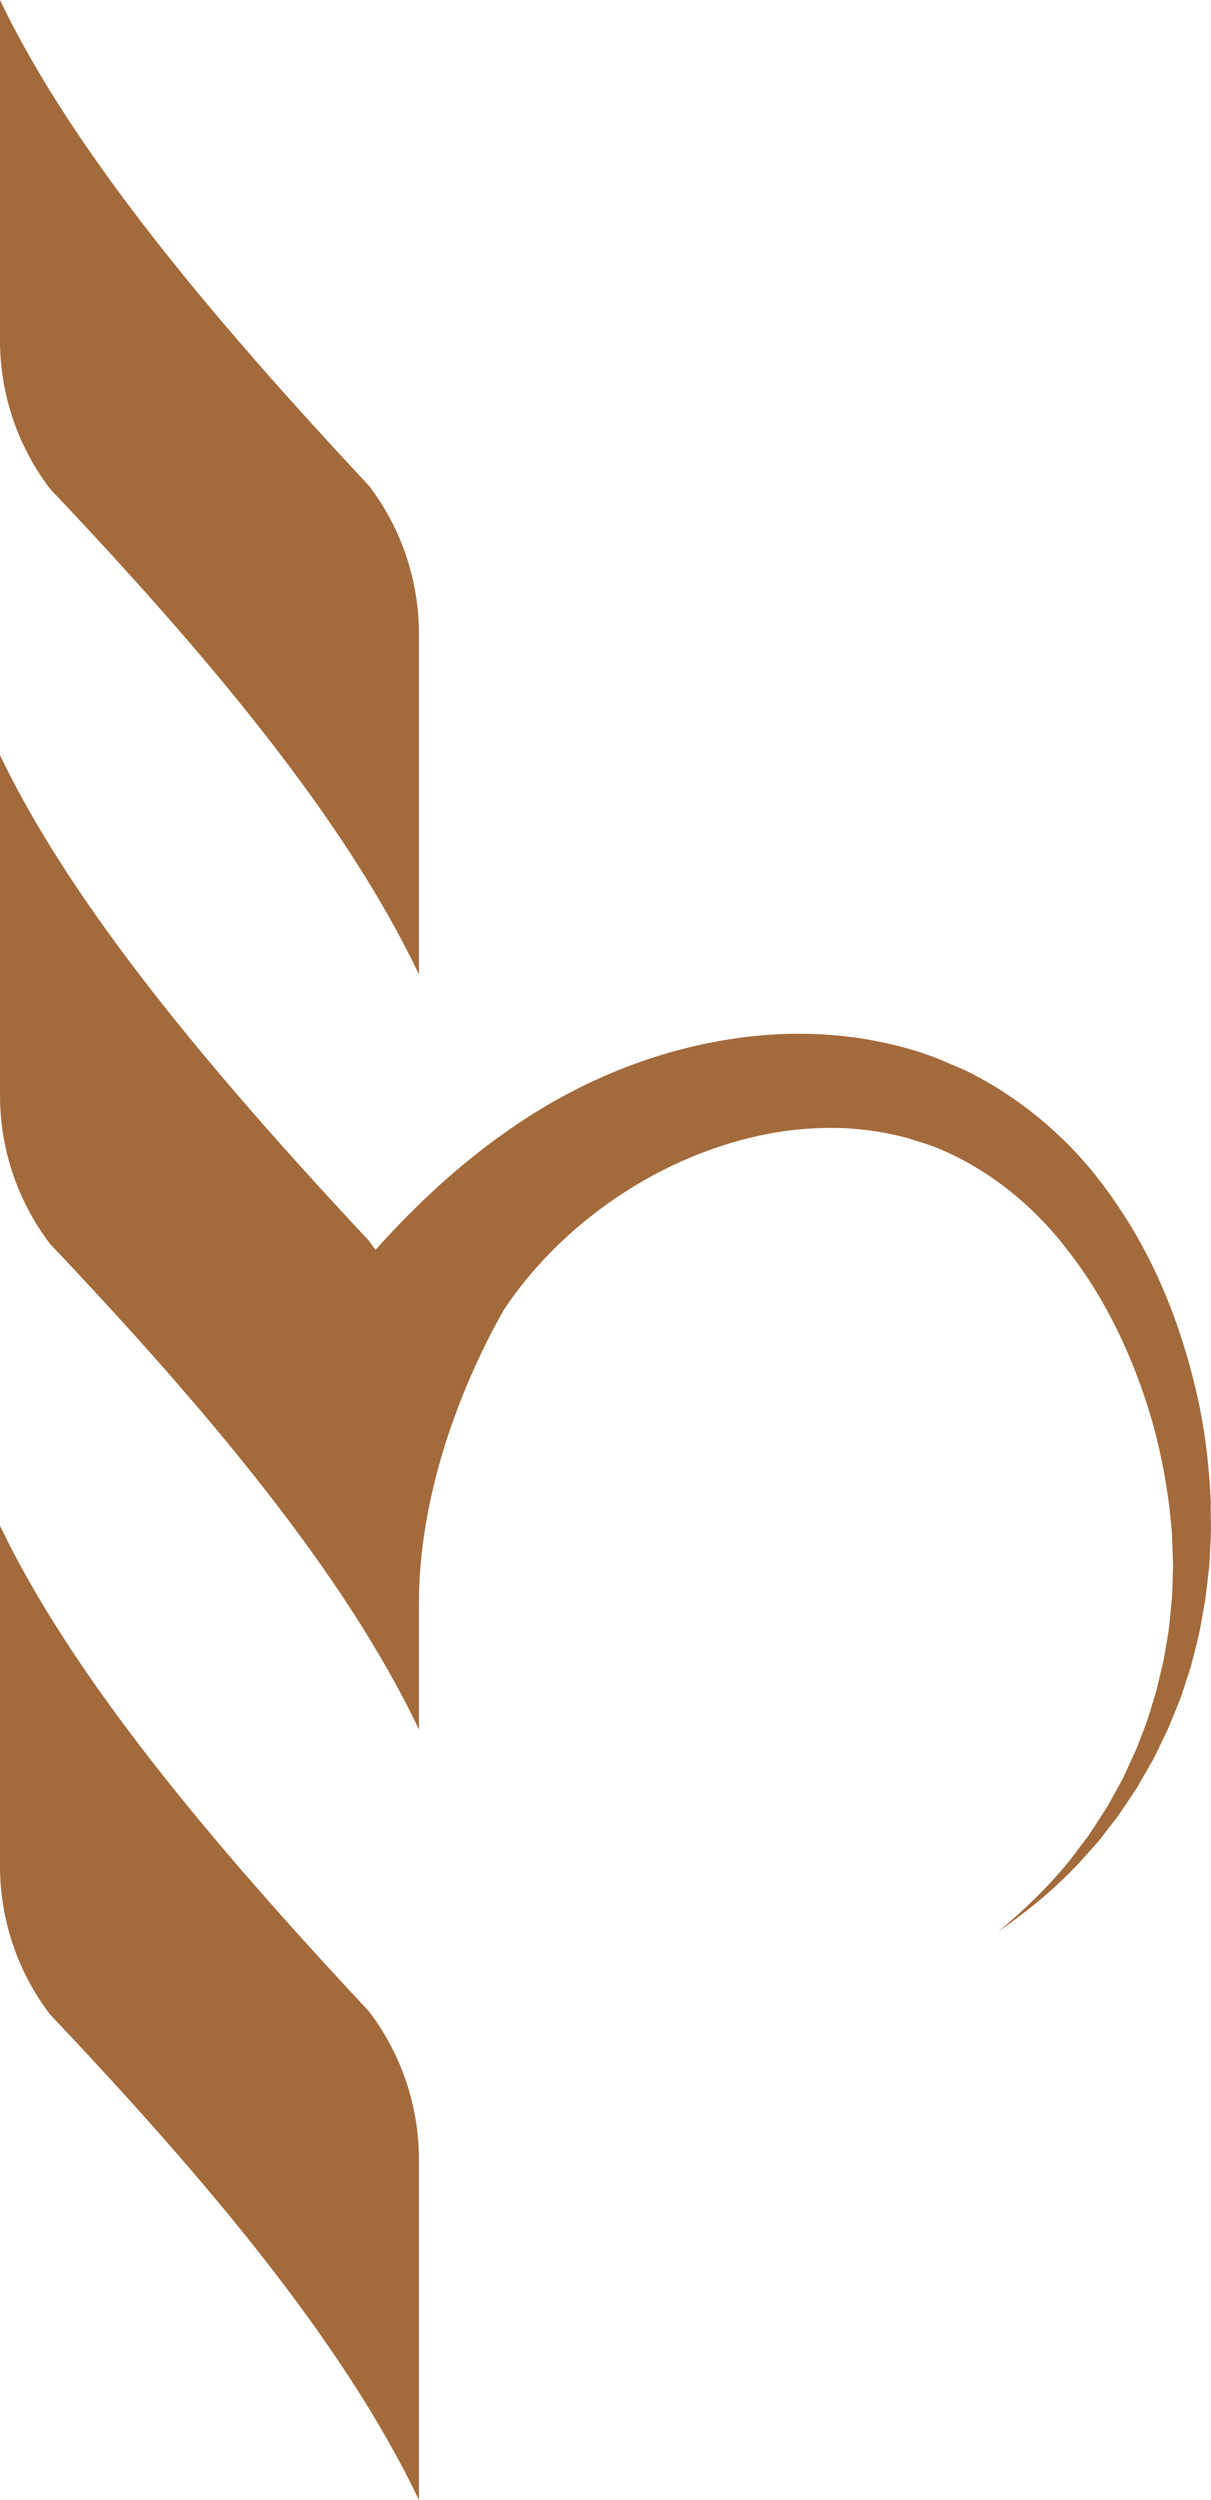 <?xml version="1.0" encoding="UTF-8" standalone="no"?>
<svg
   id="Layer_1"
   data-name="Layer 1"
   viewBox="0 0 65.73 135.62"
   version="1.1"
   width="65.73"
   height="135.62"
   xmlns="http://www.w3.org/2000/svg"
   xmlns:svg="http://www.w3.org/2000/svg">
  <defs
     id="defs1">
    <style
       id="style1">&#10;      .cls-1 {&#10;        fill: #a36a3c;&#10;      }&#10;    </style>
  </defs>
  <g
     id="g10"
     transform="translate(-164.36,-0.96)">
    <g
       id="g3">
      <path
         class="cls-1"
         d="m 164.36,83.72 v 18.46 c 0,2.91 0.95,5.74 2.72,8.06 8.5,8.97 15.97,17.83 20.02,26.34 v -18.46 c 0,-2.91 -0.95,-5.74 -2.72,-8.06 -8.59,-9.18 -16.1,-18.14 -20.02,-26.34 z"
         id="path1" />
      <path
         class="cls-1"
         d="m 164.36,0.96 v 18.46 c 0,2.91 0.95,5.74 2.72,8.06 8.5,8.97 15.97,17.83 20.02,26.34 V 35.36 c 0,-2.91 -0.95,-5.74 -2.72,-8.06 -8.59,-9.18 -16.1,-18.14 -20.02,-26.34 z"
         id="path2" />
      <path
         class="cls-1"
         d="m 230.08,82.55 c -0.07,-1.83 -0.27,-3.67 -0.65,-5.47 -0.77,-3.59 -2.06,-7.14 -4.14,-10.32 -1.03,-1.59 -2.24,-3.11 -3.69,-4.42 -1.44,-1.32 -3.08,-2.46 -4.89,-3.34 l -1.39,-0.59 c -0.23,-0.1 -0.47,-0.18 -0.7,-0.26 -0.24,-0.08 -0.47,-0.17 -0.71,-0.23 -0.96,-0.29 -1.94,-0.49 -2.92,-0.65 -1.98,-0.28 -3.98,-0.31 -5.95,-0.08 -3.94,0.45 -7.72,1.79 -11.11,3.8 -0.72,0.43 -1.43,0.89 -2.12,1.38 -2.47,1.73 -4.82,3.88 -7.07,6.39 -0.12,-0.17 -0.24,-0.34 -0.36,-0.5 -8.59,-9.18 -16.1,-18.14 -20.02,-26.34 v 18.46 c 0,2.91 0.95,5.74 2.72,8.06 8.5,8.97 15.97,17.83 20.02,26.34 v -6.57 0 c -0.08,-7.26 3.26,-13.84 4.61,-16.2 1.45,-2.19 3.39,-4.15 5.61,-5.74 2.54,-1.82 5.47,-3.14 8.51,-3.76 1.52,-0.31 3.07,-0.42 4.61,-0.34 0.77,0.06 1.53,0.15 2.28,0.31 0.19,0.03 0.37,0.09 0.56,0.13 0.19,0.05 0.38,0.08 0.55,0.15 l 1.09,0.35 c 2.86,1.1 5.44,3.1 7.42,5.71 2.02,2.58 3.48,5.67 4.46,8.91 0.49,1.62 0.81,3.29 1.03,4.98 l 0.13,1.27 c 0.03,0.42 0.03,0.85 0.05,1.28 0,0.21 0.02,0.43 0.02,0.64 l -0.02,0.64 -0.02,0.64 c 0,0.21 -0.01,0.43 -0.04,0.64 l -0.12,1.28 c -0.05,0.43 -0.13,0.84 -0.2,1.27 -0.04,0.21 -0.07,0.42 -0.11,0.64 l -0.15,0.63 -0.15,0.63 c -0.05,0.21 -0.09,0.42 -0.16,0.62 l -0.38,1.24 c -0.13,0.41 -0.3,0.81 -0.45,1.21 -0.08,0.2 -0.15,0.41 -0.24,0.6 l -0.27,0.59 -0.27,0.59 c -0.09,0.2 -0.18,0.39 -0.29,0.58 l -0.63,1.14 c -0.22,0.38 -0.47,0.73 -0.7,1.1 -0.12,0.18 -0.24,0.37 -0.36,0.55 l -0.39,0.52 c -0.27,0.34 -0.51,0.71 -0.8,1.04 -1.11,1.35 -2.39,2.57 -3.75,3.7 1.45,-1.01 2.84,-2.12 4.08,-3.4 0.32,-0.31 0.6,-0.66 0.9,-0.98 l 0.45,-0.5 c 0.14,-0.17 0.28,-0.35 0.41,-0.53 0.27,-0.36 0.56,-0.7 0.81,-1.07 l 0.75,-1.12 c 0.13,-0.18 0.24,-0.38 0.35,-0.58 l 0.34,-0.59 0.34,-0.59 c 0.1,-0.2 0.2,-0.4 0.3,-0.61 0.19,-0.41 0.4,-0.81 0.58,-1.23 l 0.51,-1.26 c 0.09,-0.21 0.16,-0.42 0.23,-0.64 L 228.79,92 229,91.35 c 0.06,-0.22 0.11,-0.44 0.17,-0.66 0.11,-0.44 0.23,-0.88 0.32,-1.33 l 0.24,-1.35 c 0.05,-0.22 0.07,-0.45 0.1,-0.68 l 0.08,-0.68 0.08,-0.68 c 0.02,-0.23 0.03,-0.46 0.04,-0.68 0.02,-0.46 0.05,-0.91 0.06,-1.37 l -0.02,-1.38 z"
         id="path3" />
    </g>
    <path
       class="cls-1"
       d="m 188.79,186.54 c 3.12,-3.12 7.56,-4.93 12.5,-4.93 5.75,0 11.18,3 14.47,7.93 3.12,-4.93 8.55,-7.93 14.3,-7.93 4.93,0 9.37,1.81 12.5,4.93 3.12,3.12 5.1,8.09 5.1,12.7 v 34.89 c 0,2.5 -2.03,4.52 -4.52,4.52 v 0 c -2.5,0 -4.52,-2.02 -4.52,-4.52 v -32.97 c 0,-6.25 -3.45,-10.14 -8.88,-10.14 -5.75,0 -9.54,3.07 -9.54,11.46 v 31.66 c 0,2.5 -2.03,4.52 -4.52,4.52 v 0 c -2.5,0 -4.52,-2.02 -4.52,-4.52 v -31.66 c 0,-8.39 -3.78,-11.46 -9.53,-11.46 -5.43,0 -8.88,3.9 -8.88,10.14 v 32.97 c 0,2.5 -2.03,4.52 -4.52,4.52 v 0 c -2.5,0 -4.52,-2.02 -4.52,-4.52 v -34.89 c 0,-4.6 1.98,-9.57 5.1,-12.7 z"
       id="path4" />
    <path
       class="cls-1"
       d="m 176.29,210.45 c 0,-15.92 -12.03,-28.83 -26.87,-28.83 -14.84,0 -26.87,12.91 -26.87,28.83 0,15.92 12.03,28.83 26.87,28.83 6.73,0 12.88,-2.65 17.6,-7.04 v 1.87 c 0,2.5 2.02,4.52 4.52,4.52 h 0.21 c 2.5,0 4.52,-2.02 4.52,-4.52 v -22.52 c 0.01,-0.38 0.02,-0.76 0.02,-1.14 z m -26.87,19.58 c -9.71,0 -17.62,-8.78 -17.62,-19.58 0,-10.8 7.9,-19.58 17.62,-19.58 9.72,0 17.19,8.32 17.6,18.72 v 0 1.86 c -0.47,10.33 -8.18,18.58 -17.6,18.58 z"
       id="path5" />
    <path
       class="cls-1"
       d="m 264.43,157.98 c 0,0 0.03,0.06 0.05,0.09 -0.01,-0.03 -0.03,-0.06 -0.05,-0.09 z"
       id="path6" />
    <path
       class="cls-1"
       d="m 264.47,150.52 v 7.69 c -1.67,-3.48 -4.73,-7.11 -8.21,-10.79 -0.55,-0.72 -0.91,-1.57 -1.05,-2.45 v -8.28 c 1.63,3.32 4.68,6.95 8.15,10.67 0.45,0.6 0.78,1.29 0.96,2.01 0.03,0.12 0.06,0.25 0.07,0.37 0,0.06 0.02,0.13 0.03,0.19 0.01,0.06 0.03,0.12 0.03,0.19 0,0.04 0,0.09 0,0.13 0,0.09 0,0.18 0,0.27 z"
       id="path7" />
    <path
       class="cls-1"
       d="M 116.71,209.46 C 116.22,194 104.39,181.62 89.87,181.62 75.35,181.62 63,194.52 63,210.45 c 0,15.93 12.03,28.83 26.87,28.83 6.73,0 12.88,-2.65 17.59,-7.04 v 21.29 c 0,0 0.02,0.06 0.03,0.1 0,0 0,0 0,0 0,0 0,0.01 0,0.02 0,0 0,0 0,0.01 0,0.02 0.02,0.05 0.04,0.07 0.02,0.04 0.03,0.07 0.06,0.11 0.06,0.13 0.12,0.25 0.19,0.38 0.01,0.03 0.03,0.06 0.05,0.09 0,0 0,0 0,0 0.11,0.21 0.23,0.43 0.35,0.64 0,0 0,0 0,0 0.07,0.13 0.14,0.25 0.22,0.38 0.05,0.09 0.11,0.18 0.17,0.27 0.13,0.22 0.26,0.44 0.41,0.65 0.05,0.07 0.1,0.15 0.15,0.23 0.1,0.14 0.19,0.29 0.29,0.43 0.1,0.15 0.21,0.3 0.32,0.45 0.03,0.05 0.06,0.09 0.09,0.13 0.04,0.06 0.08,0.12 0.13,0.18 0.13,0.19 0.27,0.37 0.41,0.56 0.12,0.17 0.25,0.34 0.39,0.5 0.21,0.27 0.43,0.55 0.65,0.82 0.18,0.22 0.36,0.44 0.55,0.67 0.13,0.17 0.28,0.33 0.43,0.5 0.58,0.68 1.19,1.37 1.82,2.06 0.46,0.5 0.93,1.01 1.41,1.51 0,0 0.01,0.02 0.02,0.03 0,0 0,0.01 0.02,0.02 0.56,0.75 0.9,1.63 1.02,2.55 m -9.24,-57.34 v 1.87 c -0.47,10.33 -8.18,18.57 -17.59,18.57 -9.41,0 -17.62,-8.78 -17.62,-19.58 0,-10.8 7.9,-19.58 17.62,-19.58 9.72,0 17.19,8.32 17.6,18.71 v 0 z"
       id="path8" />
    <path
       class="cls-1"
       d="m 308.96,209.59 c -0.42,-15.52 -12.28,-27.96 -26.86,-27.96 -6.75,0 -12.91,2.67 -17.63,7.08 v -22.39 c 0,-0.07 -0.01,-0.14 -0.04,-0.21 0,0 0,0 0,0 0,0 0,-0.01 0,-0.02 0,0 0,0 0,-0.01 0,-0.02 -0.02,-0.05 -0.04,-0.07 -0.02,-0.04 -0.03,-0.07 -0.06,-0.11 -0.06,-0.13 -0.12,-0.25 -0.19,-0.38 -0.01,-0.03 -0.03,-0.06 -0.05,-0.09 0,0 0,0 0,0 -0.11,-0.21 -0.23,-0.43 -0.35,-0.64 0,0 0,0 0,0 -0.07,-0.13 -0.14,-0.25 -0.22,-0.38 -0.05,-0.09 -0.11,-0.18 -0.17,-0.27 -0.13,-0.22 -0.26,-0.44 -0.41,-0.65 -0.05,-0.07 -0.1,-0.15 -0.15,-0.23 l -0.29,-0.43 c -0.1,-0.15 -0.21,-0.3 -0.32,-0.45 -0.03,-0.05 -0.06,-0.09 -0.09,-0.13 -0.04,-0.06 -0.08,-0.12 -0.13,-0.18 -0.13,-0.19 -0.27,-0.37 -0.41,-0.56 -0.13,-0.17 -0.25,-0.34 -0.39,-0.5 -0.21,-0.27 -0.43,-0.55 -0.65,-0.82 -0.18,-0.22 -0.36,-0.44 -0.55,-0.67 -0.13,-0.17 -0.28,-0.33 -0.43,-0.5 -0.58,-0.68 -1.19,-1.37 -1.82,-2.06 -0.46,-0.5 -0.93,-1.01 -1.41,-1.51 0,0 -0.01,-0.02 -0.02,-0.03 0,0 0,-0.01 -0.02,-0.02 -0.56,-0.75 -0.9,-1.63 -1.02,-2.55 v 81.3 c 0,2.5 2.02,4.52 4.52,4.52 h 0.21 c 2.5,0 4.52,-2.02 4.52,-4.52 v -24.3 h 0.03 c 0.31,-10.5 8.09,-18.93 17.61,-18.93 9.52,0 17.31,8.43 17.61,18.93 h 0.03 v 24.3 c 0,2.5 2.02,4.52 4.52,4.52 h 0.21 c 2.5,0 4.52,-2.02 4.52,-4.52 v -24.52 h -0.04 z"
       id="path9" />
    <path
       class="cls-1"
       d="m 107.45,269.21 v -7.69 c 1.67,3.48 4.73,7.11 8.21,10.79 0.55,0.72 0.91,1.57 1.05,2.45 v 8.28 c -1.63,-3.32 -4.68,-6.95 -8.15,-10.67 -0.45,-0.6 -0.78,-1.29 -0.96,-2.01 -0.03,-0.12 -0.06,-0.25 -0.07,-0.37 0,-0.06 -0.02,-0.13 -0.03,-0.19 -0.01,-0.06 -0.03,-0.12 -0.03,-0.19 0,-0.04 0,-0.09 0,-0.13 0,-0.09 0,-0.18 0,-0.27 z"
       id="path10" />
  </g>
</svg>
